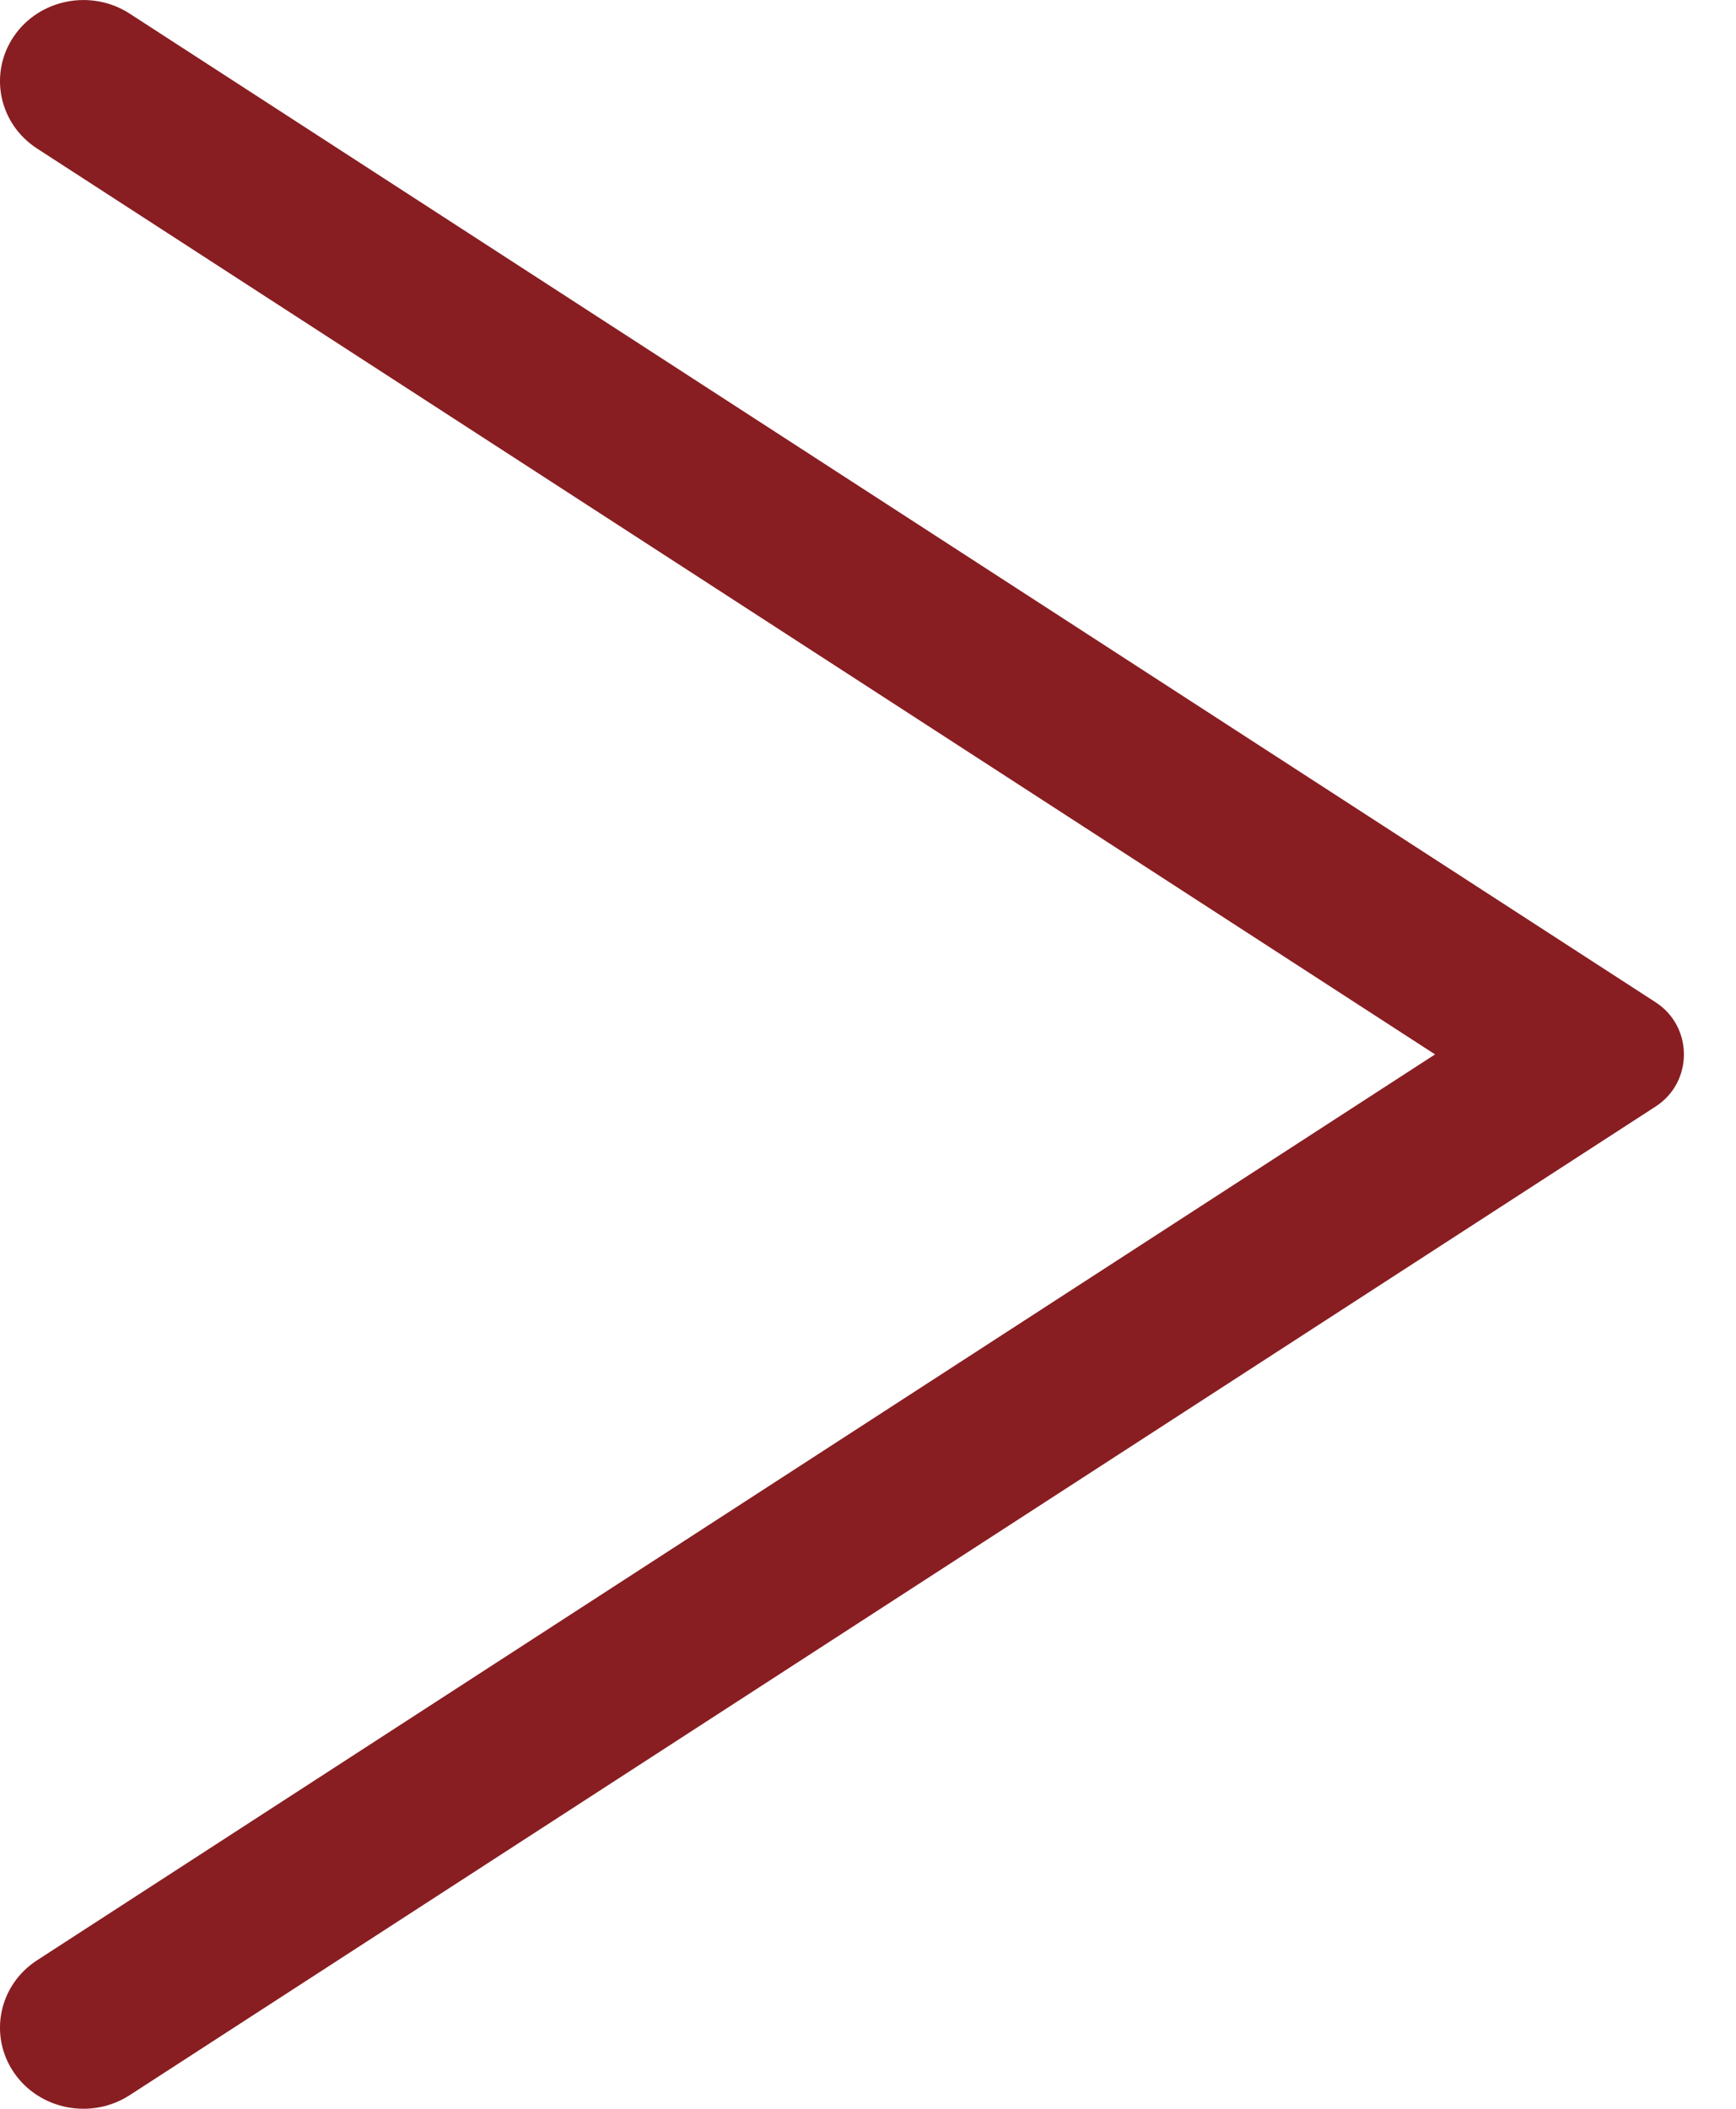 <svg width="14" height="17" viewBox="0 0 14 17" fill="none" xmlns="http://www.w3.org/2000/svg">
<path fill-rule="evenodd" clip-rule="evenodd" d="M0.113 16.709C-0.093 16.408 -0.01 16.002 0.3 15.802L11.573 8.5L0.3 1.198C-0.01 0.998 -0.093 0.592 0.113 0.291C0.319 -0.009 0.737 -0.09 1.046 0.11L13.352 8.08C13.656 8.277 13.656 8.723 13.352 8.92L1.046 16.89C0.737 17.09 0.319 17.009 0.113 16.709Z" fill="#881E22"/>
</svg>
